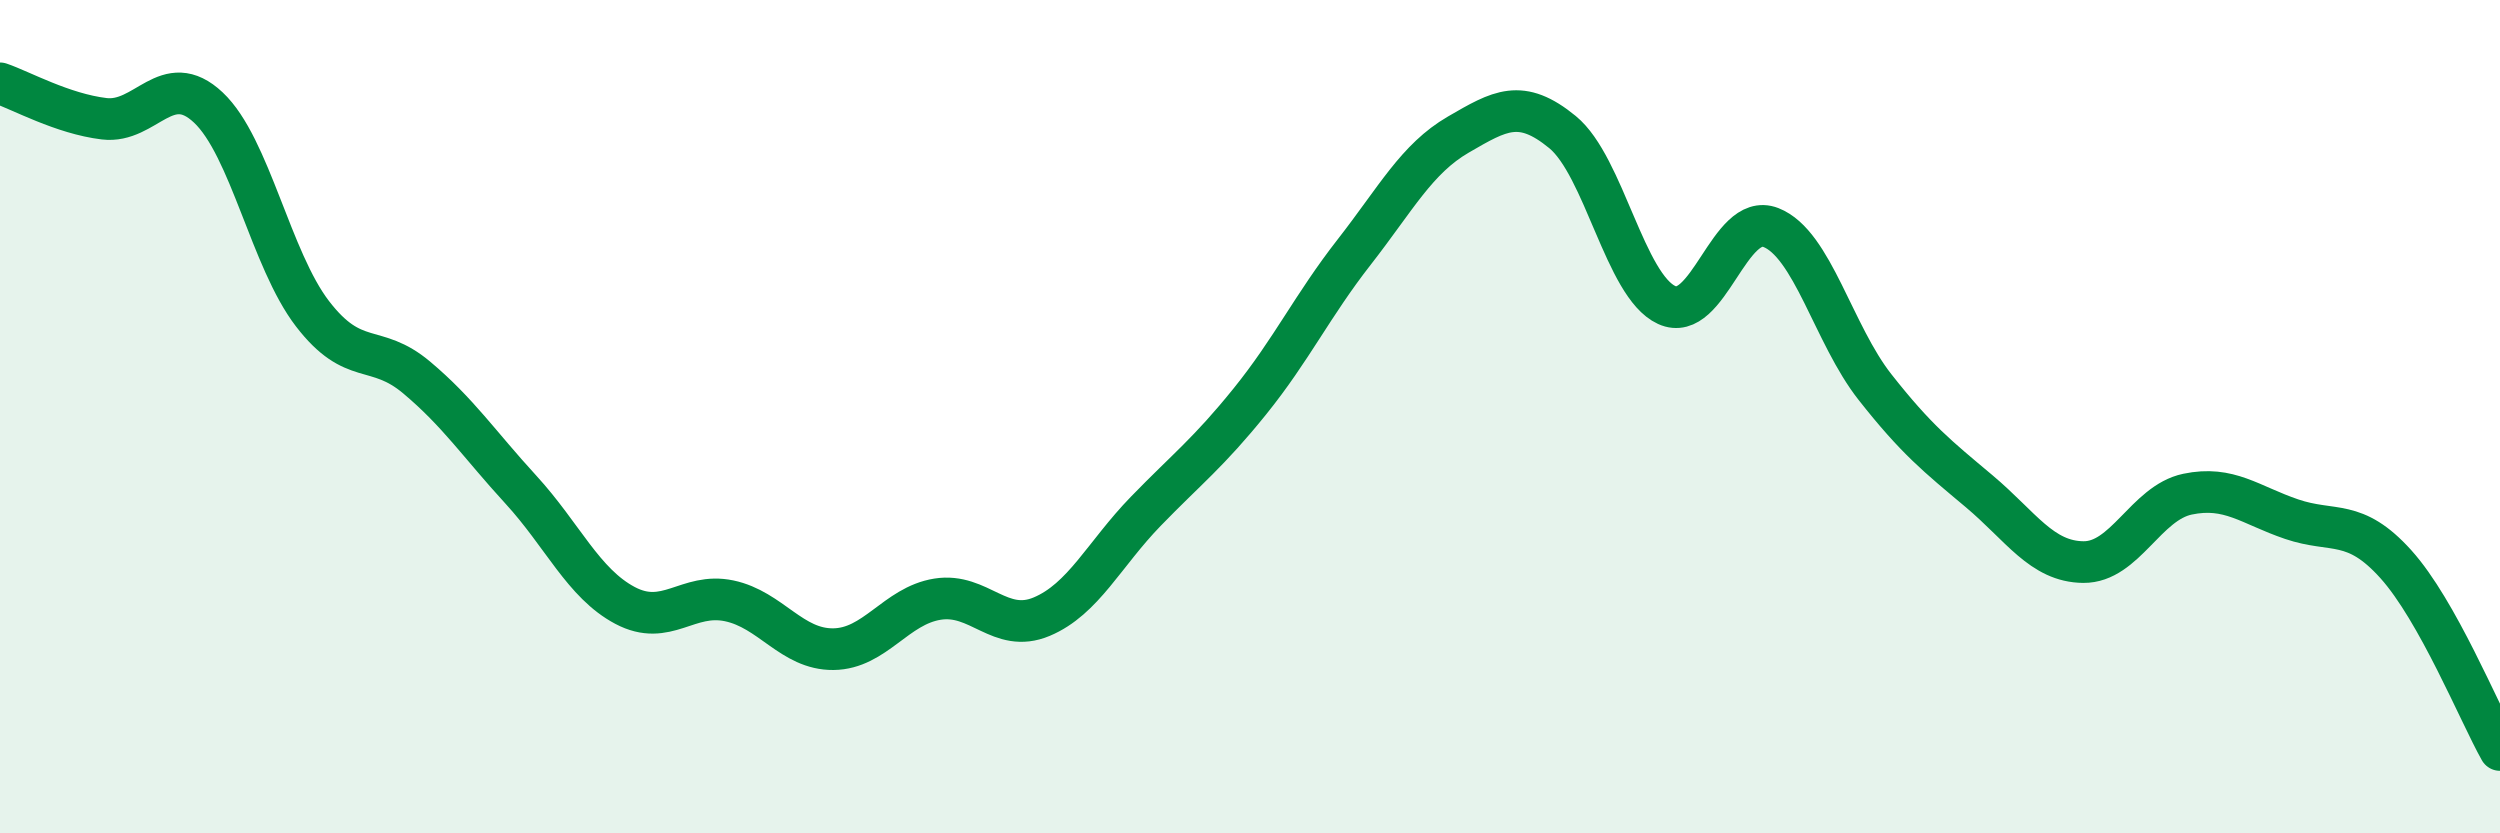 
    <svg width="60" height="20" viewBox="0 0 60 20" xmlns="http://www.w3.org/2000/svg">
      <path
        d="M 0,2 C 0.5,2.17 1.5,2.73 2.5,2.85 C 3.5,2.97 4,1.64 5,2.58 C 6,3.52 6.5,6.23 7.5,7.53 C 8.5,8.83 9,8.22 10,9.06 C 11,9.9 11.5,10.66 12.5,11.75 C 13.5,12.84 14,14 15,14.53 C 16,15.06 16.5,14.21 17.5,14.42 C 18.5,14.63 19,15.59 20,15.58 C 21,15.57 21.5,14.54 22.5,14.38 C 23.5,14.22 24,15.22 25,14.8 C 26,14.38 26.5,13.3 27.5,12.27 C 28.5,11.24 29,10.87 30,9.63 C 31,8.39 31.5,7.33 32.5,6.05 C 33.5,4.77 34,3.81 35,3.23 C 36,2.65 36.5,2.35 37.5,3.17 C 38.5,3.99 39,6.86 40,7.32 C 41,7.78 41.5,5.07 42.5,5.46 C 43.5,5.85 44,8.02 45,9.29 C 46,10.56 46.5,10.95 47.5,11.79 C 48.5,12.63 49,13.48 50,13.49 C 51,13.5 51.5,12.07 52.5,11.86 C 53.5,11.65 54,12.12 55,12.46 C 56,12.8 56.5,12.43 57.5,13.54 C 58.5,14.65 59.5,17.11 60,18L60 20L0 20Z"
        fill="#008740"
        opacity="0.1"
        stroke-linecap="round"
        stroke-linejoin="round"
      />
      <path
        d="M 0,2 C 0.5,2.17 1.5,2.73 2.5,2.85 C 3.5,2.97 4,1.64 5,2.58 C 6,3.52 6.5,6.23 7.5,7.53 C 8.5,8.83 9,8.22 10,9.06 C 11,9.9 11.5,10.66 12.5,11.75 C 13.5,12.84 14,14 15,14.53 C 16,15.06 16.5,14.21 17.5,14.42 C 18.5,14.63 19,15.59 20,15.58 C 21,15.57 21.5,14.54 22.5,14.38 C 23.5,14.22 24,15.22 25,14.8 C 26,14.38 26.5,13.3 27.5,12.27 C 28.5,11.24 29,10.87 30,9.63 C 31,8.39 31.5,7.33 32.5,6.05 C 33.5,4.77 34,3.81 35,3.23 C 36,2.65 36.5,2.35 37.5,3.17 C 38.5,3.99 39,6.86 40,7.32 C 41,7.78 41.5,5.07 42.5,5.46 C 43.5,5.85 44,8.02 45,9.29 C 46,10.56 46.5,10.95 47.5,11.79 C 48.5,12.63 49,13.48 50,13.49 C 51,13.5 51.5,12.07 52.5,11.86 C 53.5,11.65 54,12.12 55,12.46 C 56,12.8 56.5,12.43 57.5,13.54 C 58.5,14.65 59.5,17.11 60,18"
        stroke="#008740"
        stroke-width="1"
        fill="none"
        stroke-linecap="round"
        stroke-linejoin="round"
      />
    </svg>
  